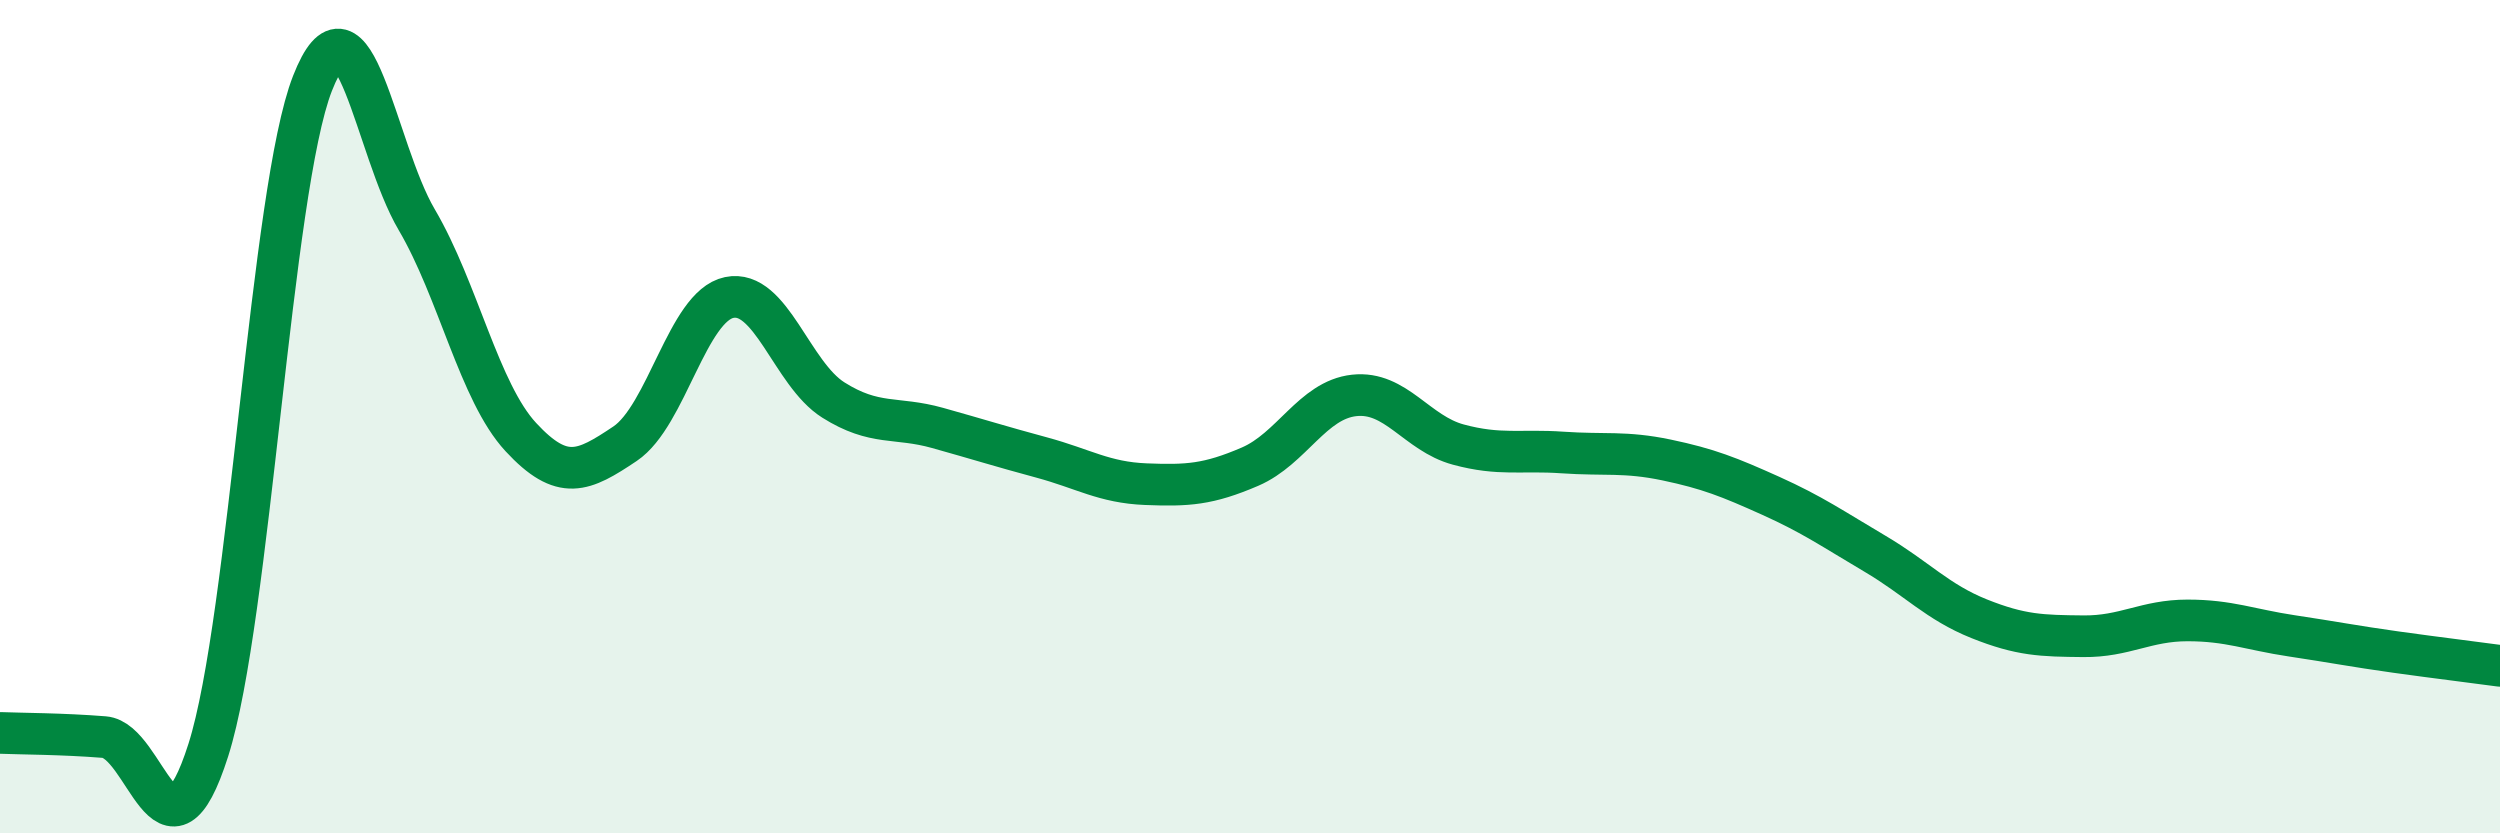 
    <svg width="60" height="20" viewBox="0 0 60 20" xmlns="http://www.w3.org/2000/svg">
      <path
        d="M 0,17.59 C 0.5,17.61 1.5,17.61 2.5,17.69 C 3.5,17.77 4,21.14 5,18 C 6,14.86 6.5,4.55 7.5,2 C 8.5,-0.55 9,3.57 10,5.27 C 11,6.97 11.5,9.41 12.5,10.49 C 13.5,11.57 14,11.32 15,10.65 C 16,9.98 16.5,7.35 17.5,7.14 C 18.5,6.93 19,8.97 20,9.6 C 21,10.23 21.5,9.99 22.5,10.27 C 23.5,10.55 24,10.71 25,10.98 C 26,11.25 26.5,11.58 27.5,11.62 C 28.5,11.66 29,11.63 30,11.2 C 31,10.77 31.5,9.6 32.5,9.49 C 33.5,9.38 34,10.4 35,10.67 C 36,10.94 36.5,10.79 37.5,10.86 C 38.5,10.93 39,10.83 40,11.04 C 41,11.25 41.5,11.45 42.5,11.9 C 43.5,12.35 44,12.7 45,13.29 C 46,13.88 46.5,14.45 47.5,14.85 C 48.5,15.25 49,15.26 50,15.27 C 51,15.28 51.5,14.89 52.5,14.89 C 53.5,14.89 54,15.11 55,15.26 C 56,15.41 56.5,15.51 57.5,15.65 C 58.5,15.79 59.5,15.91 60,15.98L60 20L0 20Z"
        fill="#008740"
        opacity="0.1"
        stroke-linecap="round"
        stroke-linejoin="round"
      />
      <path
        d="M 0,17.59 C 0.5,17.61 1.5,17.61 2.5,17.69 C 3.5,17.77 4,21.14 5,18 C 6,14.86 6.5,4.55 7.5,2 C 8.5,-0.55 9,3.57 10,5.27 C 11,6.97 11.5,9.41 12.5,10.49 C 13.5,11.57 14,11.32 15,10.65 C 16,9.98 16.5,7.35 17.5,7.14 C 18.5,6.93 19,8.97 20,9.6 C 21,10.23 21.5,9.99 22.5,10.27 C 23.5,10.55 24,10.71 25,10.98 C 26,11.25 26.5,11.58 27.5,11.62 C 28.5,11.66 29,11.63 30,11.2 C 31,10.77 31.5,9.6 32.5,9.49 C 33.5,9.38 34,10.4 35,10.67 C 36,10.94 36.5,10.79 37.5,10.86 C 38.5,10.93 39,10.83 40,11.04 C 41,11.25 41.5,11.45 42.5,11.9 C 43.5,12.35 44,12.7 45,13.29 C 46,13.88 46.5,14.45 47.5,14.85 C 48.5,15.25 49,15.26 50,15.27 C 51,15.28 51.5,14.89 52.5,14.89 C 53.5,14.89 54,15.11 55,15.26 C 56,15.41 56.5,15.51 57.5,15.65 C 58.5,15.79 59.5,15.91 60,15.98"
        stroke="#008740"
        stroke-width="1"
        fill="none"
        stroke-linecap="round"
        stroke-linejoin="round"
      />
    </svg>
  
